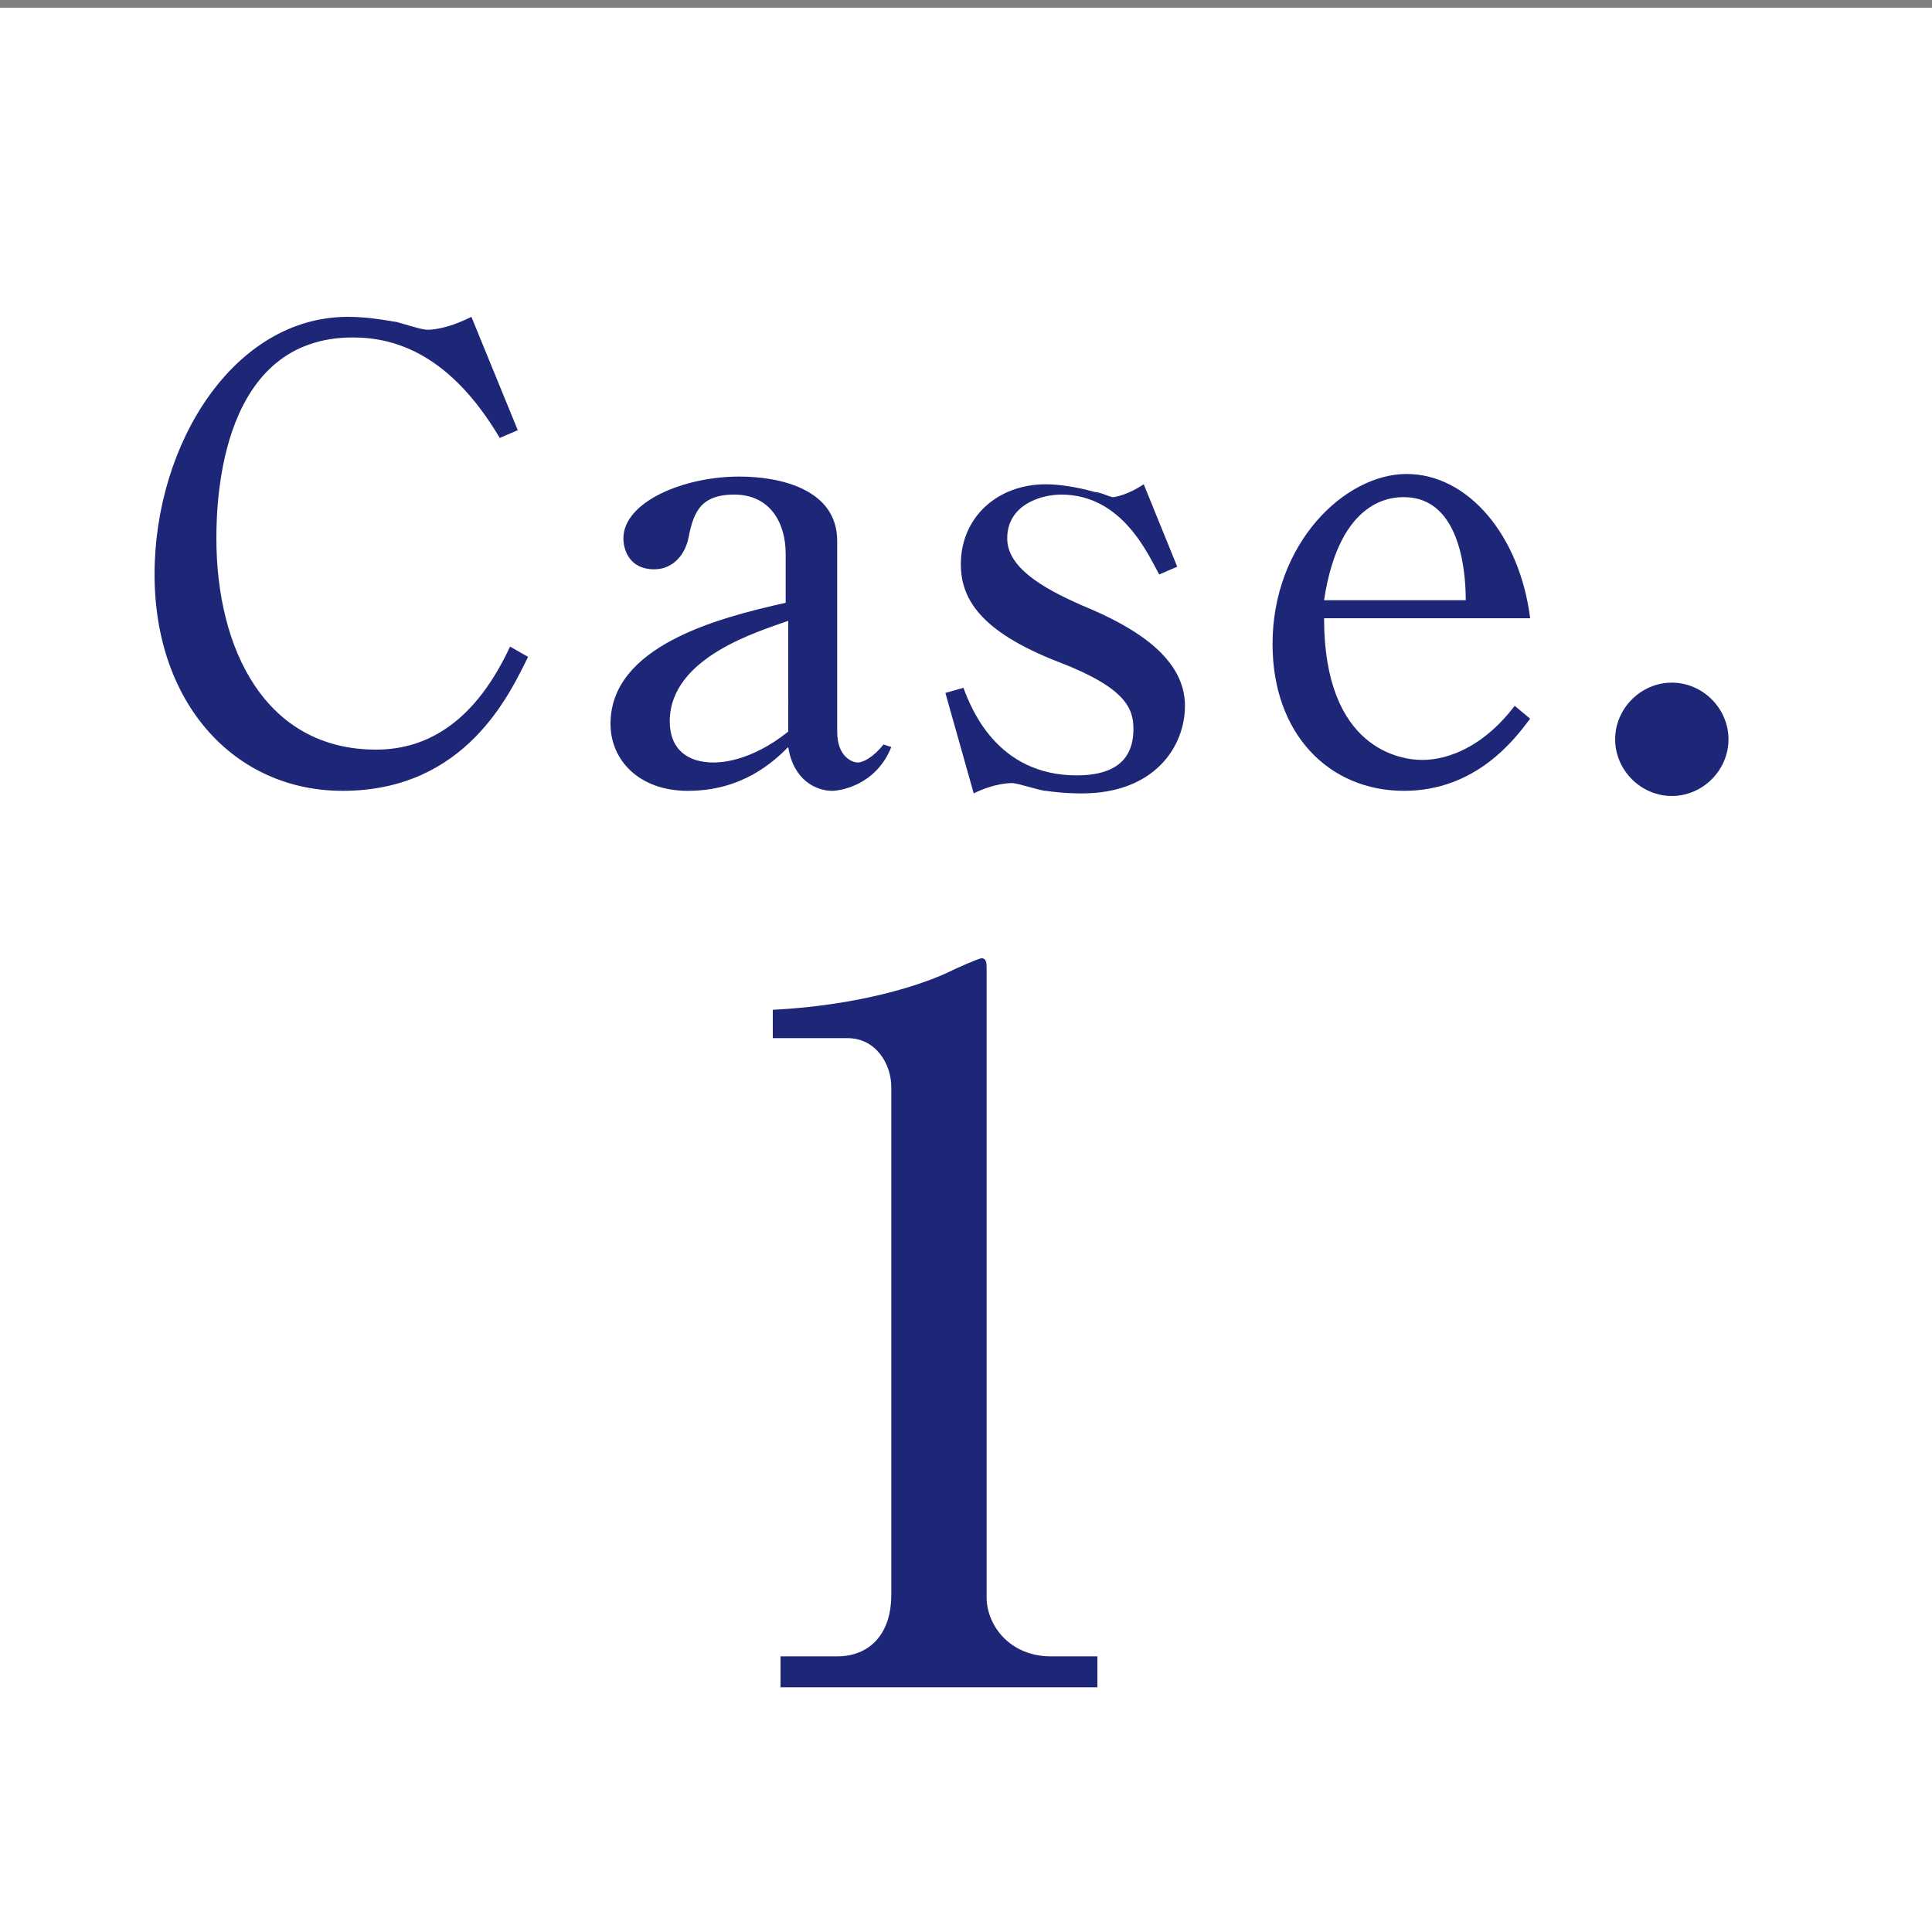 <?xml version="1.0" encoding="utf-8"?>
<!-- Generator: Adobe Illustrator 24.1.2, SVG Export Plug-In . SVG Version: 6.00 Build 0)  -->
<svg version="1.1" id="レイヤー_1" xmlns="http://www.w3.org/2000/svg" xmlns:xlink="http://www.w3.org/1999/xlink" x="0px"
	 y="0px" viewBox="0 0 75 75" style="enable-background:new 0 0 75 75;" xml:space="preserve">
<rect x="0" y="0" width="75" height="75" fill="#808080" stroke="none"/>
<style type="text/css">
	.st0{fill:#FFFFFF;}
	.st1{fill:#1E2678;}
</style>
<rect y="0.3" class="st0" width="75" height="75"/>
<g>
	<path class="st1" d="M19.4,17c-1.9-3.2-4-3.9-5.7-3.9c-5.1,0-5.3,6.2-5.3,7.8c0,4.3,1.9,8.2,6.2,8.2c2.1,0,3.9-1.2,5.2-4l0.7,0.4
		c-0.7,1.4-2.4,5.2-7.2,5.2c-4.2,0-7.3-3.4-7.3-8.4c0-5.1,3.1-10,7.5-10c0.7,0,1.3,0.1,1.9,0.2c0.7,0.2,1,0.3,1.2,0.3
		c0.1,0,0.7,0,1.7-0.5l1.8,4.4L19.4,17z"/>
	<path class="st1" d="M34.6,29c-0.6,1.5-2,1.7-2.3,1.7c-0.6,0-1.5-0.4-1.7-1.7c-0.6,0.6-1.8,1.7-3.9,1.7c-1.9,0-3-1.2-3-2.6
		c0-3,4.1-4.1,6.8-4.7v-1.9c0-1.2-0.6-2.3-2-2.3S26.9,20,26.7,21c-0.2,0.7-0.7,1.1-1.3,1.1c-1,0-1.2-0.8-1.2-1.2
		c0-1.4,2.3-2.4,4.5-2.4c1.6,0,3.8,0.5,3.8,2.5v7.4c0,1,0.6,1.2,0.8,1.2s0.6-0.2,1-0.7L34.6,29z M30.6,24.1C29.5,24.5,26,25.5,26,28
		c0,1.1,0.7,1.6,1.7,1.6c0.2,0,1.4,0,2.9-1.2V24.1z"/>
	<path class="st1" d="M45.7,22L45,22.3c-0.4-0.7-1.4-3.1-3.8-3.1c-0.8,0-2.1,0.4-2.1,1.7c0,1.1,1.3,1.9,2.9,2.6c2.2,0.9,4,2.1,4,3.9
		c0,1.6-1.2,3.4-4,3.4c-0.2,0-0.7,0-1.4-0.1c-0.2,0-1.1-0.3-1.3-0.3c-0.1,0-0.7,0-1.5,0.4l-1.1-3.9l0.7-0.2c0.3,0.8,1.3,3.4,4.4,3.4
		c1.2,0,2.2-0.4,2.2-1.8c0-0.8-0.3-1.6-2.9-2.6c-3.1-1.2-3.8-2.5-3.8-3.8c0-1.8,1.4-3.1,3.3-3.1c0.5,0,1.2,0.1,1.9,0.3
		c0.2,0,0.6,0.2,0.7,0.2c0.1,0,0.6-0.1,1.2-0.5L45.7,22z"/>
	<path class="st1" d="M51.4,24c0,5.1,3,5.5,3.8,5.5c0.3,0,2,0,3.6-2.1l0.6,0.5c-0.6,0.8-2.1,2.8-4.9,2.8c-2.9,0-5.1-2.2-5.1-5.7
		c0-3.9,2.8-6.6,5.2-6.6s4.4,2.4,4.8,5.6H51.4z M56.9,23.3c0-0.8-0.1-4-2.4-4c-0.4,0-2.5,0-3.1,4H56.9z"/>
	<path class="st1" d="M67.1,28.7c0,1.2-1,2.2-2.2,2.2c-1.2,0-2.2-1-2.2-2.2s1-2.2,2.2-2.2C66.1,26.5,67.1,27.5,67.1,28.7z"/>
	<path class="st1" d="M30.3,64.3h2.2c1.2,0,2.1-0.8,2.1-2.4V42.2c0-0.9-0.6-1.9-1.7-1.9H30v-1.1c3.9-0.2,6.3-1.2,6.9-1.5
		c0.2-0.1,1.1-0.5,1.2-0.5c0.2,0,0.2,0.2,0.2,0.4V62c0,1.1,0.9,2.3,2.5,2.3h1.8v1.2H30.3V64.3z"/>
</g>
</svg>
